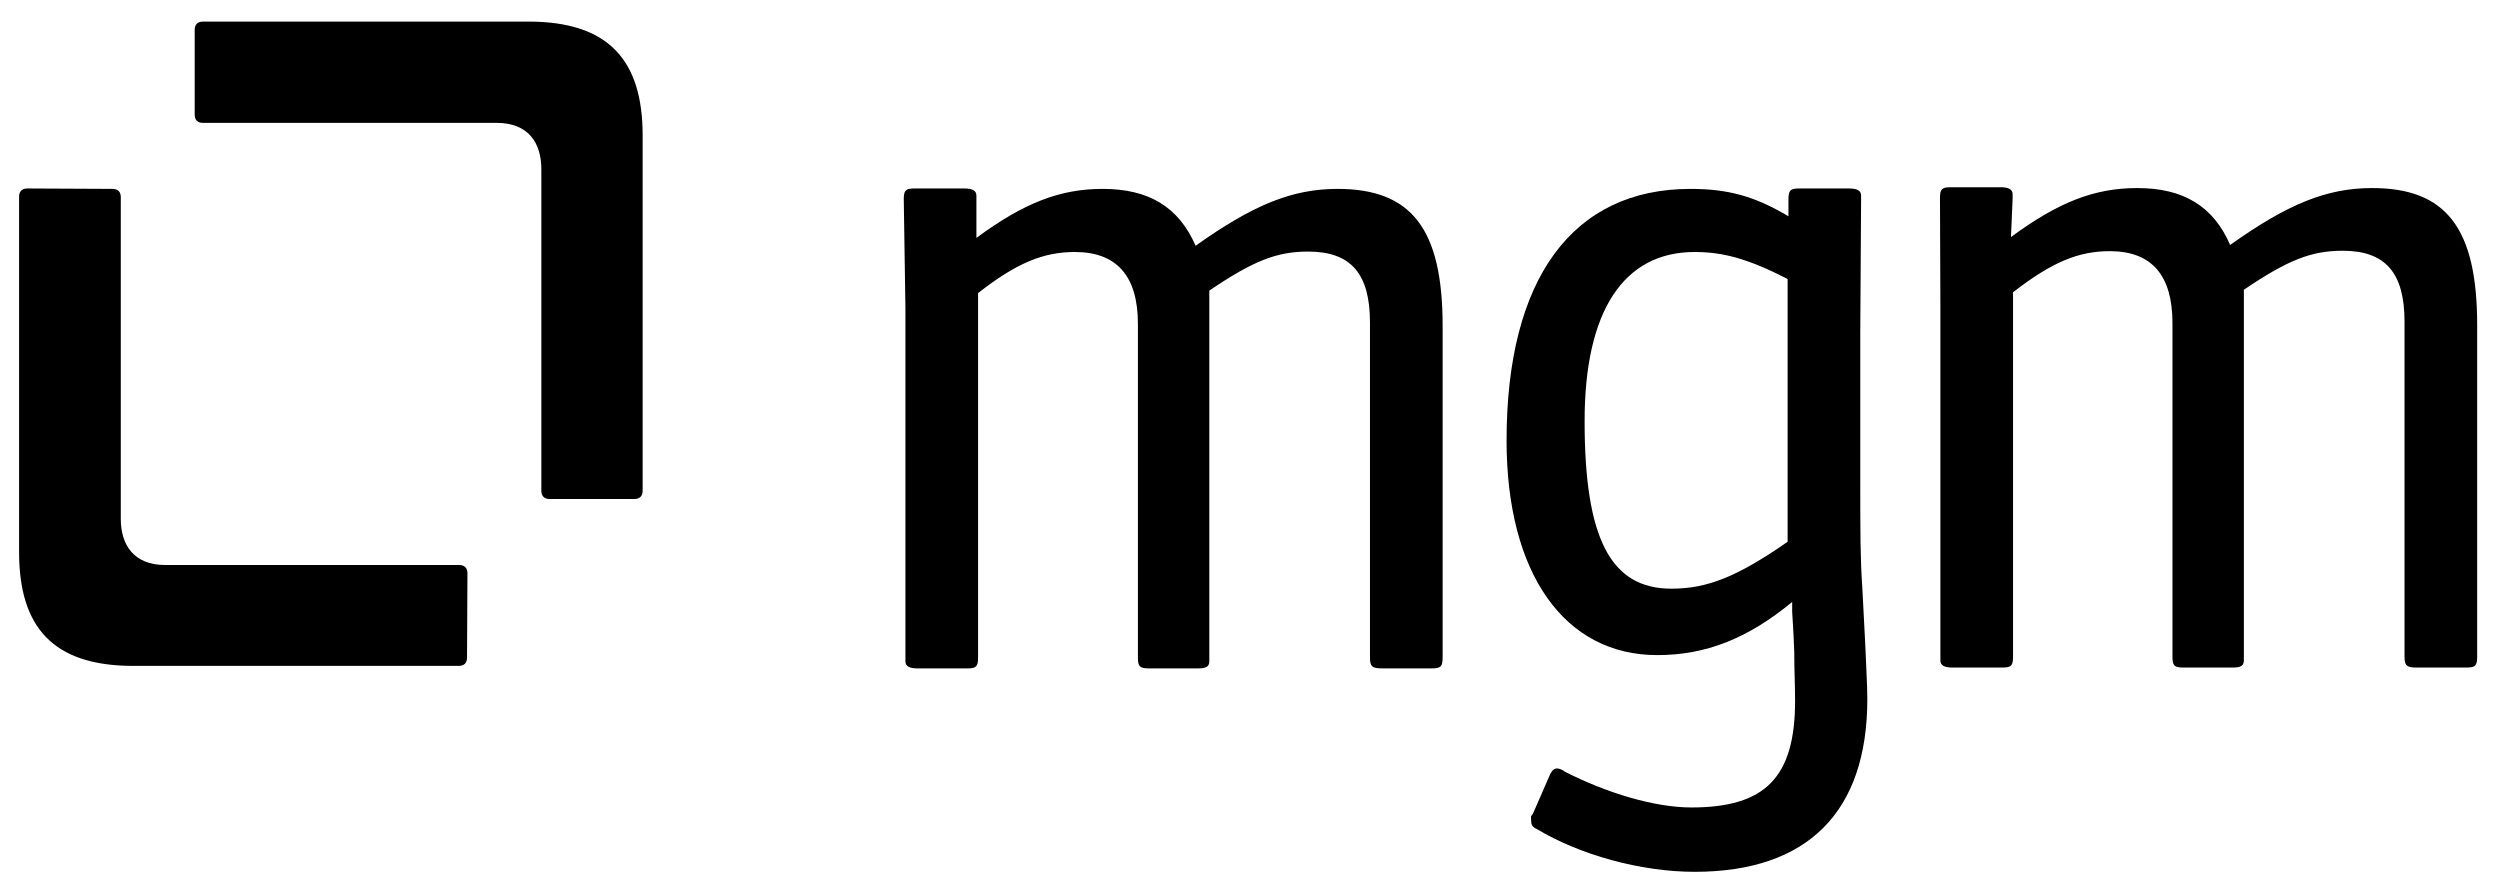 <?xml version="1.0" encoding="utf-8"?>
<svg xmlns="http://www.w3.org/2000/svg" xmlns:xlink="http://www.w3.org/1999/xlink" version="1.1" id="Ebene_1" x="0px" y="0px" viewBox="0 0 601 215" style="enable-background:new 0 0 601 215;" xml:space="preserve" width="619" height="221">
<style type="text/css">
	.st0{display:none;stroke:#FFFFFF;}
</style>
<rect x="-124.5" y="-189.8" class="st0" width="845.4" height="594.9"/>
<g>
	<g>
		<g>
			<path d="M430,130.5V67.2c-9.4-4.8-15.4-6.5-22.4-6.5c-17.1,0-26.5,14.2-26.5,40.7c0,28.4,6.3,40.4,20.9,40.4     C410.7,141.8,417.9,138.9,430,130.5z M447.5,80.1v35.4c0,13,0,18.8,0.5,26.2l0.7,13.5c0.2,5.3,0.5,9.9,0.5,13.2     c0,27.2-14.4,41.6-41.6,41.6c-13,0-27.7-4.1-38-10.3c-1.2-0.5-1.4-1.2-1.4-2.4v-0.7c0,0,0.2-0.2,0.5-0.7l4.1-9.4     c0.5-1,1-1.4,1.7-1.4c0.2,0,1.2,0.2,1.7,0.7c10.3,5.3,21.9,8.7,30.6,8.7c17.8,0,25-7.2,25-25.7c0-3.6-0.2-7.5-0.2-11.8     c-0.2-5.8-0.5-8.9-0.5-9.6V145c-10.8,8.9-20.9,12.8-32.5,12.8c-22.4,0-36.3-19.7-36.3-51.7c0-39,15.9-60.6,44.3-60.6     c8.9,0,15.4,1.7,23.6,6.6V48c0-2.2,0.5-2.6,2.6-2.6h12c1.9,0,2.9,0.5,2.9,1.7v1L447.5,80.1z"/>
			<path d="M483.8,57.1c11.4-8.4,20.1-11.8,30.4-11.8c11.1,0,18.3,4.3,22.4,13.7c13.9-9.9,23.3-13.7,34.2-13.7     c17.8,0,25.3,9.6,25.3,33v79.9c0,2.2-0.5,2.6-2.6,2.6h-12c-2.4,0-2.9-0.5-2.9-2.6V77.5c0-11.8-4.6-17.1-14.9-17.1     c-7.5,0-13.2,2.2-23.8,9.4v88.3v1c0,1.2-0.7,1.7-2.6,1.7h-12c-2.2,0-2.6-0.5-2.6-2.6V77.8c0-11.5-5-17.3-15.1-17.3     c-7.5,0-13.9,2.6-23.3,9.9v87.8c0,2.2-0.5,2.6-2.6,2.6h-12c-1.9,0-2.9-0.5-2.9-1.7v-1v-84l-0.1-26.4c0-2.2,0.5-2.6,2.6-2.6h12     c1.9,0,2.9,0.5,2.9,1.7v1L483.8,57.1z"/>
			<path d="M234.6,57.3c11.4-8.4,20.1-11.8,30.4-11.8c11.1,0,18.3,4.3,22.4,13.7c13.9-9.9,23.3-13.7,34.2-13.7     c17.8,0,25.3,9.6,25.3,33v79.9c0,2.2-0.5,2.6-2.6,2.6h-12c-2.4,0-2.9-0.5-2.9-2.6V77.7c0-11.8-4.6-17.1-14.9-17.1     c-7.5,0-13.2,2.2-23.8,9.4v88.3v1c0,1.2-0.7,1.7-2.6,1.7h-12c-2.2,0-2.6-0.5-2.6-2.6V78c0-11.5-5.1-17.3-15.2-17.3     c-7.5,0-14,2.6-23.3,9.9v87.8c0,2.2-0.5,2.6-2.6,2.6h-12c-1.9,0-2.9-0.5-2.9-1.7v-1v-84L217.1,48c0-2.2,0.5-2.6,2.6-2.6h12     c1.9,0,2.9,0.5,2.9,1.7v1V57.3z"/>
		</g>
	</g>
	<path d="M112,138.1c0-1.3-0.7-2-2-2c-60.5,0-63.1,0-70.8,0s-10.7-5-10.7-11.1s0-77.5,0-77.5c0-1.3-0.7-2-2-2L6,45.4   c-1.3,0-2,0.7-2,2c0,60.5,0,67.3,0,72.9l0,0V133c0,18.1,8.2,27.4,27.5,27.4c2.6,0,78.4,0,78.4,0c1.3,0,2-0.7,2-2L112,138.1z"/>
	<path d="M46.3,27.6c0,1.3,0.7,2,2,2c60.5,0,63.1,0,70.8,0c7.7,0,10.7,5,10.7,11.1s0,77.5,0,77.5c0,1.3,0.7,2,2,2h20.4   c1.3,0,2-0.7,2-2c0-60.5,0-67.3,0-72.9l0,0V32.6c0-18.1-8.2-27.4-27.5-27.4c-2.6,0-78.4,0-78.4,0c-1.3,0-2,0.7-2,2L46.3,27.6z"/>
</g>
</svg>
